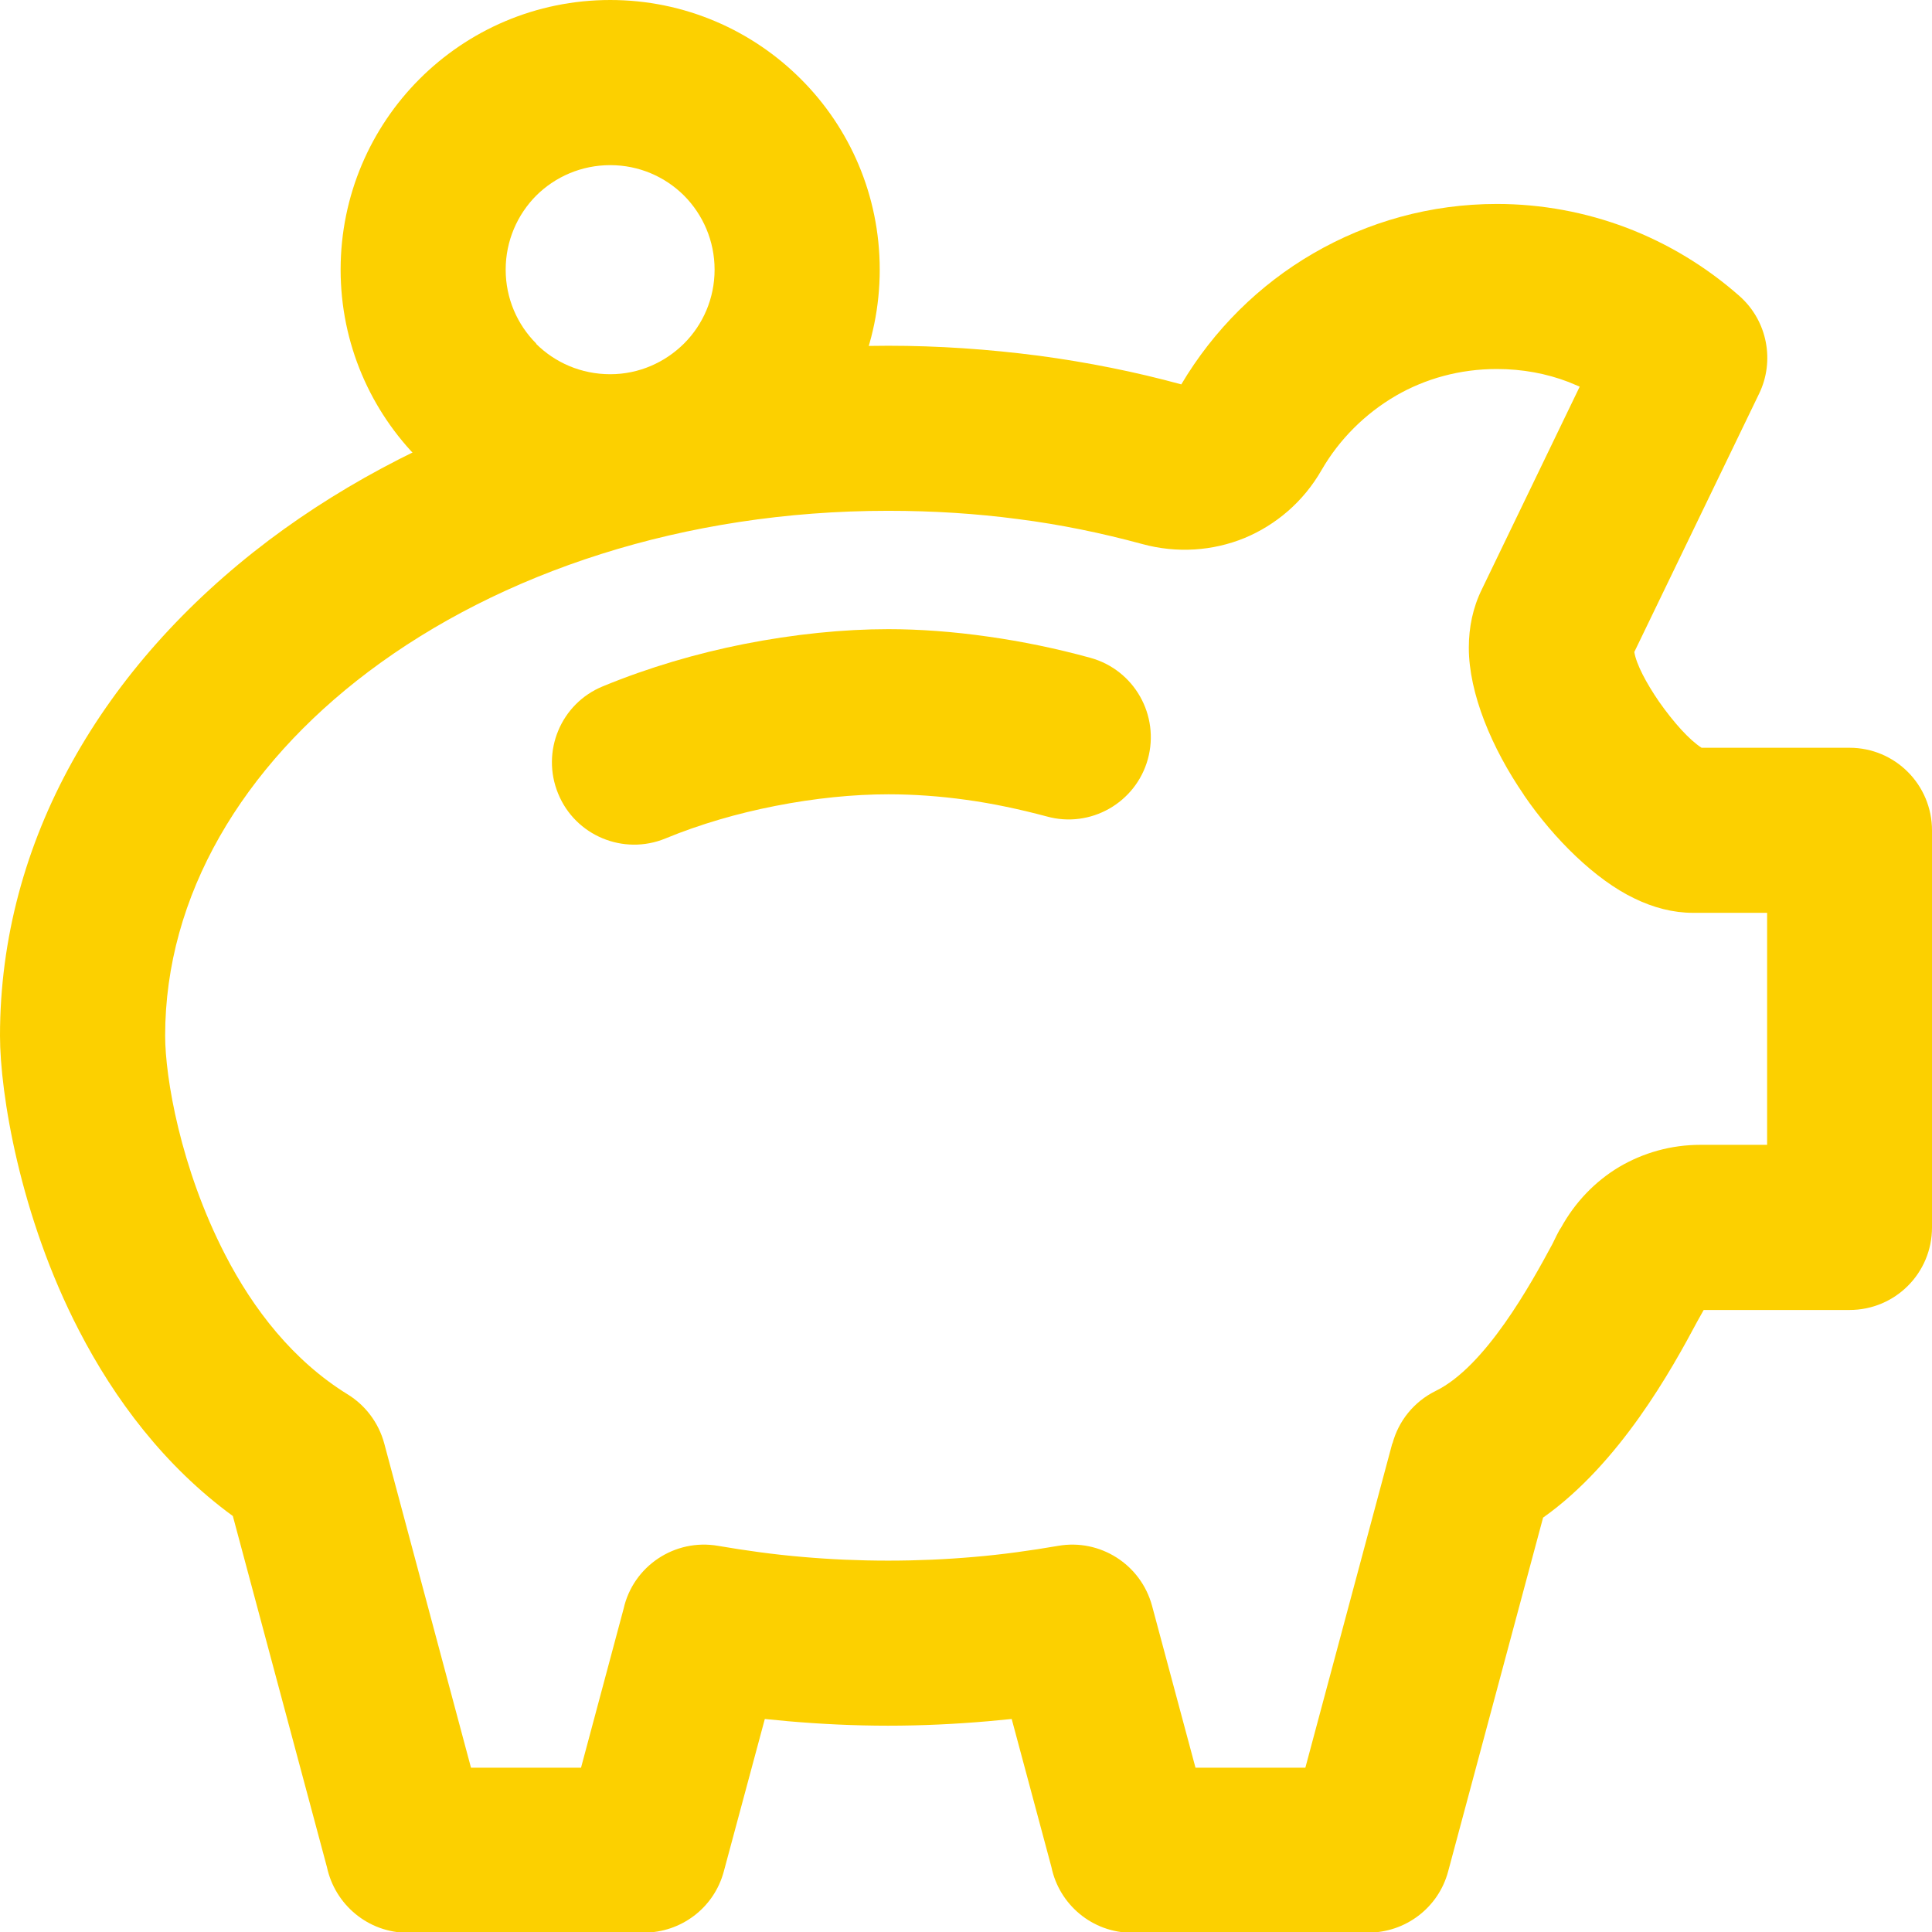 <svg width="23" height="23" viewBox="0 0 23 23" fill="none" xmlns="http://www.w3.org/2000/svg">
<path d="M7.265 0C8.149 0 8.953 0.36 9.533 0.94C10.115 1.52 10.473 2.324 10.473 3.21C10.473 4.094 10.115 4.898 9.533 5.478C8.953 6.06 8.149 6.418 7.265 6.418C6.381 6.418 5.579 6.06 4.997 5.478C4.415 4.898 4.055 4.094 4.055 3.21C4.055 2.324 4.415 1.52 4.995 0.94C5.575 0.36 6.378 0 7.265 0ZM8.144 2.329C7.918 2.104 7.608 1.966 7.265 1.966C6.921 1.966 6.61 2.104 6.383 2.329C6.159 2.555 6.02 2.867 6.02 3.21C6.02 3.554 6.159 3.865 6.383 4.089V4.094C6.607 4.316 6.917 4.455 7.265 4.455C7.608 4.455 7.918 4.314 8.144 4.089C8.368 3.865 8.507 3.554 8.507 3.21C8.507 2.867 8.368 2.555 8.144 2.329Z" fill="#FCD000"/>
<path d="M10.573 4.116C11.17 4.116 11.769 4.157 12.368 4.235C12.95 4.313 13.518 4.427 14.063 4.576C14.448 3.928 14.989 3.39 15.637 3.015C16.28 2.642 17.028 2.428 17.819 2.428C18.358 2.428 18.879 2.528 19.361 2.71C19.86 2.9 20.316 3.178 20.71 3.526C21.044 3.823 21.129 4.301 20.942 4.686L19.456 7.762C19.48 7.908 19.597 8.13 19.751 8.354C19.924 8.6 20.111 8.809 20.257 8.902H22.018C22.562 8.902 23 9.343 23 9.886V14.613C23 15.156 22.562 15.595 22.018 15.595H20.282L20.206 15.731C19.902 16.301 19.286 17.419 18.37 18.067L17.24 22.278C17.123 22.717 16.726 23.007 16.292 23.007L13.476 23.009C13.004 23.009 12.609 22.673 12.517 22.227L12.044 20.464L11.762 20.491C11.37 20.525 10.973 20.544 10.573 20.544C10.174 20.544 9.777 20.525 9.385 20.491L9.105 20.464L8.617 22.278C8.5 22.717 8.103 23.007 7.67 23.007L4.854 23.009C4.382 23.009 3.987 22.673 3.892 22.227L2.772 18.048C1.958 17.453 1.364 16.659 0.94 15.838C0.236 14.479 0 13.011 0 12.331C0 10.008 1.223 7.925 3.2 6.432C5.1 5.002 7.709 4.116 10.573 4.116ZM12.115 6.179C11.63 6.115 11.116 6.081 10.573 6.081C8.142 6.081 5.955 6.814 4.384 7.998C2.889 9.126 1.966 10.658 1.966 12.331C1.966 12.821 2.146 13.902 2.682 14.94C3.015 15.585 3.488 16.199 4.141 16.601C4.345 16.727 4.506 16.932 4.574 17.183L5.607 21.044H6.917L7.424 19.151C7.538 18.644 8.033 18.313 8.549 18.403C8.876 18.459 9.212 18.506 9.555 18.535C9.886 18.564 10.227 18.579 10.573 18.579C10.921 18.579 11.262 18.564 11.594 18.535C11.937 18.506 12.271 18.459 12.597 18.403C13.094 18.316 13.581 18.622 13.715 19.117L14.232 21.044H15.54L16.575 17.183L16.577 17.185C16.648 16.92 16.828 16.689 17.091 16.559C17.683 16.27 18.224 15.288 18.482 14.808C18.499 14.772 18.565 14.635 18.582 14.618C18.752 14.309 18.991 14.063 19.276 13.892C19.566 13.722 19.895 13.629 20.243 13.629H21.037V10.867H20.153C19.919 10.867 19.683 10.806 19.454 10.694C18.998 10.475 18.504 9.995 18.141 9.464V9.462C17.761 8.909 17.486 8.256 17.486 7.711C17.486 7.467 17.534 7.233 17.642 7.014L18.806 4.603L18.672 4.547C18.411 4.447 18.124 4.393 17.819 4.393C17.378 4.393 16.969 4.508 16.619 4.71C16.251 4.924 15.944 5.231 15.734 5.594C15.518 5.972 15.191 6.249 14.816 6.405C14.439 6.559 14.012 6.59 13.596 6.476C13.121 6.347 12.627 6.244 12.115 6.179Z" fill="#FCD000"/>
<path d="M12.98 7.831C13.504 7.975 13.808 8.516 13.665 9.037C13.521 9.558 12.98 9.865 12.459 9.719C12.14 9.634 11.818 9.565 11.504 9.522C11.19 9.478 10.876 9.456 10.576 9.456C10.16 9.456 9.699 9.502 9.227 9.595C8.783 9.682 8.335 9.811 7.921 9.982C7.422 10.187 6.849 9.948 6.645 9.449C6.438 8.947 6.677 8.374 7.178 8.17C7.729 7.943 8.299 7.778 8.852 7.668C9.453 7.549 10.043 7.49 10.576 7.49C10.944 7.49 11.348 7.519 11.772 7.58C12.167 7.636 12.573 7.719 12.98 7.831Z" fill="#FCD000"/>
</svg>
